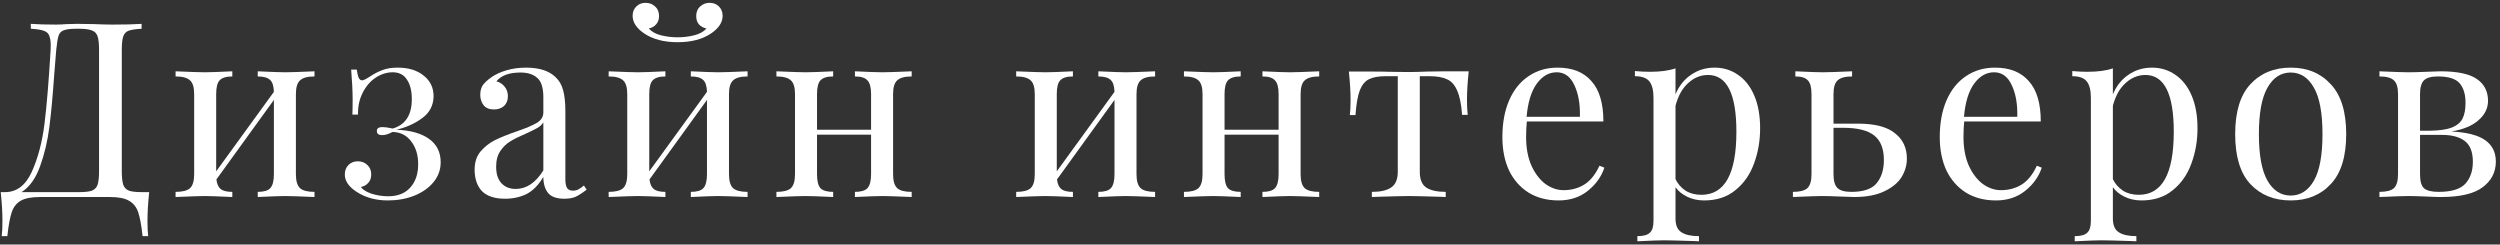 <?xml version="1.0" encoding="UTF-8"?> <svg xmlns="http://www.w3.org/2000/svg" width="368" height="36" viewBox="0 0 368 36" fill="none"><rect x="0" y="0" width="368" height="36" fill="#333333" stroke="none"/> <path d="M21.96 28.28C21.792 29.864 21.708 31.28 21.708 32.528C21.708 33.488 21.744 34.232 21.816 34.76H20.988C20.82 33.2 20.604 32.024 20.34 31.232C20.076 30.464 19.62 29.9 18.972 29.54C18.348 29.18 17.412 29 16.164 29H5.904C4.656 29 3.708 29.18 3.06 29.54C2.436 29.9 1.992 30.464 1.728 31.232C1.464 32.024 1.248 33.2 1.08 34.76H0.252C0.324 34.232 0.36 33.488 0.36 32.528C0.36 31.28 0.276 29.864 0.108 28.28H0.756C2.46 28.28 3.768 27.284 4.68 25.292C5.592 23.276 6.216 20.912 6.552 18.2C6.888 15.464 7.188 11.84 7.452 7.328C7.5 6.464 7.452 5.828 7.308 5.42C7.188 4.988 6.924 4.7 6.516 4.556C6.108 4.388 5.448 4.28 4.536 4.232V3.512C5.544 3.584 6.78 3.62 8.244 3.62C8.604 3.62 9.144 3.596 9.864 3.548L11.412 3.512L13.824 3.548C14.928 3.596 15.84 3.62 16.56 3.62C18.408 3.62 19.836 3.584 20.844 3.512V4.232C19.98 4.28 19.344 4.376 18.936 4.52C18.552 4.664 18.288 4.94 18.144 5.348C18 5.756 17.928 6.416 17.928 7.328V25.184C17.928 26.096 18 26.768 18.144 27.2C18.288 27.608 18.564 27.896 18.972 28.064C19.38 28.208 20.004 28.28 20.844 28.28H21.96ZM14.58 7.328C14.58 6.416 14.508 5.756 14.364 5.348C14.22 4.916 13.944 4.628 13.536 4.484C13.128 4.316 12.504 4.232 11.664 4.232H11.196C10.332 4.232 9.708 4.316 9.324 4.484C8.964 4.628 8.724 4.904 8.604 5.312C8.484 5.696 8.376 6.368 8.28 7.328L7.992 10.856C7.776 13.976 7.536 16.58 7.272 18.668C7.008 20.732 6.552 22.664 5.904 24.464C5.256 26.264 4.344 27.536 3.168 28.28H11.664C12.504 28.28 13.128 28.208 13.536 28.064C13.944 27.896 14.22 27.608 14.364 27.2C14.508 26.768 14.58 26.096 14.58 25.184V7.328Z" fill="white"></path> <path d="M46.293 11.252C45.285 11.252 44.577 11.444 44.169 11.828C43.761 12.188 43.557 12.86 43.557 13.844V25.652C43.557 26.636 43.761 27.32 44.169 27.704C44.577 28.064 45.285 28.244 46.293 28.244V29C44.085 28.904 42.645 28.856 41.973 28.856C41.301 28.856 39.957 28.904 37.941 29V28.244C38.829 28.244 39.441 28.064 39.777 27.704C40.137 27.32 40.317 26.636 40.317 25.652V14.708L31.857 26.408C31.929 27.08 32.145 27.56 32.505 27.848C32.865 28.112 33.429 28.244 34.197 28.244V29C32.181 28.904 30.837 28.856 30.165 28.856C29.493 28.856 28.053 28.904 25.845 29V28.244C26.853 28.244 27.561 28.064 27.969 27.704C28.377 27.32 28.581 26.636 28.581 25.652V13.844C28.581 12.86 28.377 12.188 27.969 11.828C27.561 11.444 26.853 11.252 25.845 11.252V10.496C28.053 10.592 29.493 10.64 30.165 10.64C30.837 10.64 32.181 10.592 34.197 10.496V11.252C33.309 11.252 32.685 11.444 32.325 11.828C31.989 12.188 31.821 12.86 31.821 13.844V25.22L40.317 13.52C40.293 12.656 40.101 12.068 39.741 11.756C39.381 11.42 38.781 11.252 37.941 11.252V10.496C39.957 10.592 41.301 10.64 41.973 10.64C42.645 10.64 44.085 10.592 46.293 10.496V11.252Z" fill="white"></path> <path d="M58.532 9.956C60.14 9.956 61.424 10.352 62.384 11.144C63.344 11.912 63.824 12.92 63.824 14.168C63.8 15.512 63.248 16.58 62.168 17.372C61.112 18.164 59.84 18.74 58.352 19.1C60.392 19.172 61.988 19.616 63.14 20.432C64.292 21.248 64.868 22.4 64.868 23.888C64.868 24.992 64.508 25.976 63.788 26.84C63.092 27.68 62.144 28.34 60.944 28.82C59.768 29.276 58.484 29.504 57.092 29.504C55.292 29.504 53.744 29.072 52.448 28.208C51.32 27.464 50.756 26.624 50.756 25.688C50.756 25.112 50.936 24.644 51.296 24.284C51.656 23.924 52.112 23.744 52.664 23.744C53.24 23.744 53.708 23.924 54.068 24.284C54.452 24.62 54.644 25.088 54.644 25.688C54.644 26.192 54.5 26.6 54.212 26.912C53.948 27.224 53.588 27.428 53.132 27.524C53.348 27.884 53.852 28.208 54.644 28.496C55.46 28.76 56.288 28.892 57.128 28.892C58.544 28.892 59.636 28.46 60.404 27.596C61.172 26.732 61.556 25.592 61.556 24.176C61.556 22.808 61.208 21.68 60.512 20.792C59.84 19.904 58.928 19.448 57.776 19.424C57.2 19.736 56.696 19.892 56.264 19.892C55.736 19.892 55.472 19.688 55.472 19.28C55.472 18.896 55.748 18.704 56.3 18.704C56.636 18.704 57.14 18.776 57.812 18.92C59.684 18.368 60.62 16.928 60.62 14.6C60.62 13.376 60.38 12.416 59.9 11.72C59.444 11 58.748 10.64 57.812 10.64C56.948 10.64 56.108 10.904 55.292 11.432C54.5 11.96 53.864 12.704 53.384 13.664C52.904 14.6 52.676 15.668 52.7 16.868H51.872C51.896 16.34 51.908 15.608 51.908 14.672C51.908 13.448 51.836 11.972 51.692 10.244H52.52C52.592 10.796 52.688 11.204 52.808 11.468C52.928 11.708 53.096 11.828 53.312 11.828C53.504 11.828 53.912 11.624 54.536 11.216C55.112 10.832 55.7 10.532 56.3 10.316C56.9 10.076 57.644 9.956 58.532 9.956Z" fill="white"></path> <path d="M74.329 29.252C72.817 29.252 71.689 28.88 70.945 28.136C70.225 27.368 69.865 26.312 69.865 24.968C69.865 23.888 70.153 23 70.729 22.304C71.329 21.608 72.025 21.056 72.817 20.648C73.633 20.24 74.701 19.808 76.021 19.352C77.365 18.896 78.361 18.476 79.009 18.092C79.657 17.708 79.981 17.192 79.981 16.544V14.312C79.981 12.92 79.681 11.972 79.081 11.468C78.505 10.94 77.689 10.676 76.633 10.676C74.953 10.676 73.765 11.108 73.069 11.972C73.549 12.092 73.945 12.344 74.257 12.728C74.593 13.112 74.761 13.592 74.761 14.168C74.761 14.768 74.569 15.248 74.185 15.608C73.801 15.944 73.309 16.112 72.709 16.112C72.037 16.112 71.533 15.908 71.197 15.5C70.861 15.068 70.693 14.552 70.693 13.952C70.693 13.376 70.825 12.896 71.089 12.512C71.377 12.128 71.797 11.744 72.349 11.36C72.925 10.952 73.657 10.616 74.545 10.352C75.433 10.088 76.405 9.956 77.461 9.956C79.333 9.956 80.749 10.4 81.709 11.288C82.309 11.84 82.705 12.512 82.897 13.304C83.113 14.072 83.221 15.092 83.221 16.364V26.372C83.221 26.972 83.305 27.404 83.473 27.668C83.641 27.932 83.929 28.064 84.337 28.064C84.625 28.064 84.889 28.004 85.129 27.884C85.393 27.74 85.669 27.548 85.957 27.308L86.353 27.92C85.729 28.4 85.189 28.748 84.733 28.964C84.301 29.156 83.749 29.252 83.077 29.252C81.925 29.252 81.121 28.964 80.665 28.388C80.209 27.812 79.981 27.032 79.981 26.048C79.261 27.248 78.433 28.088 77.497 28.568C76.561 29.024 75.505 29.252 74.329 29.252ZM75.913 27.812C77.497 27.812 78.853 26.9 79.981 25.076V18.02C79.765 18.356 79.465 18.632 79.081 18.848C78.697 19.064 78.109 19.352 77.317 19.712C76.405 20.096 75.661 20.468 75.085 20.828C74.533 21.164 74.053 21.632 73.645 22.232C73.237 22.832 73.033 23.6 73.033 24.536C73.033 25.616 73.297 26.432 73.825 26.984C74.353 27.536 75.049 27.812 75.913 27.812Z" fill="white"></path> <path d="M110.043 11.252C109.035 11.252 108.327 11.444 107.919 11.828C107.511 12.188 107.307 12.86 107.307 13.844V25.652C107.307 26.636 107.511 27.32 107.919 27.704C108.327 28.064 109.035 28.244 110.043 28.244V29C107.835 28.904 106.395 28.856 105.723 28.856C105.051 28.856 103.707 28.904 101.691 29V28.244C102.579 28.244 103.191 28.064 103.527 27.704C103.887 27.32 104.067 26.636 104.067 25.652V14.708L95.607 26.408C95.679 27.08 95.895 27.56 96.255 27.848C96.615 28.112 97.179 28.244 97.947 28.244V29C95.931 28.904 94.587 28.856 93.915 28.856C93.243 28.856 91.803 28.904 89.595 29V28.244C90.603 28.244 91.311 28.064 91.719 27.704C92.126 27.32 92.331 26.636 92.331 25.652V13.844C92.331 12.86 92.126 12.188 91.719 11.828C91.311 11.444 90.603 11.252 89.595 11.252V10.496C91.803 10.592 93.243 10.64 93.915 10.64C94.587 10.64 95.931 10.592 97.947 10.496V11.252C97.059 11.252 96.435 11.444 96.075 11.828C95.739 12.188 95.57 12.86 95.57 13.844V25.22L104.067 13.52C104.043 12.656 103.851 12.068 103.491 11.756C103.131 11.42 102.531 11.252 101.691 11.252V10.496C103.707 10.592 105.051 10.64 105.723 10.64C106.395 10.64 107.835 10.592 110.043 10.496V11.252ZM104.463 0.416C105.015 0.416 105.471 0.596 105.831 0.956C106.191 1.316 106.371 1.772 106.371 2.324C106.371 3.284 105.807 4.148 104.679 4.916C103.407 5.78 101.763 6.212 99.747 6.212C97.731 6.212 96.087 5.78 94.815 4.916C93.687 4.148 93.123 3.284 93.123 2.324C93.123 1.772 93.303 1.316 93.663 0.956C94.023 0.596 94.479 0.416 95.031 0.416C95.583 0.416 96.051 0.596 96.435 0.956C96.819 1.292 97.011 1.76 97.011 2.36C97.011 2.864 96.867 3.272 96.579 3.584C96.315 3.896 95.955 4.1 95.499 4.196C95.93 4.676 96.543 5.012 97.335 5.204C98.127 5.396 98.93 5.492 99.747 5.492C100.563 5.492 101.367 5.396 102.159 5.204C102.951 5.012 103.563 4.676 103.995 4.196C103.539 4.1 103.167 3.896 102.879 3.584C102.615 3.272 102.483 2.864 102.483 2.36C102.483 1.76 102.675 1.292 103.059 0.956C103.443 0.596 103.911 0.416 104.463 0.416Z" fill="white"></path> <path d="M134.198 11.252C133.19 11.252 132.482 11.444 132.074 11.828C131.666 12.188 131.462 12.86 131.462 13.844V25.652C131.462 26.636 131.666 27.32 132.074 27.704C132.482 28.064 133.19 28.244 134.198 28.244V29C131.99 28.904 130.55 28.856 129.878 28.856C129.206 28.856 127.862 28.904 125.846 29V28.244C126.734 28.244 127.346 28.064 127.682 27.704C128.042 27.32 128.222 26.636 128.222 25.652V19.82H120.266V25.652C120.266 26.636 120.434 27.32 120.77 27.704C121.13 28.064 121.754 28.244 122.642 28.244V29C120.626 28.904 119.282 28.856 118.61 28.856C117.938 28.856 116.498 28.904 114.29 29V28.244C115.298 28.244 116.006 28.064 116.414 27.704C116.822 27.32 117.026 26.636 117.026 25.652V13.844C117.026 12.86 116.822 12.188 116.414 11.828C116.006 11.444 115.298 11.252 114.29 11.252V10.496C116.498 10.592 117.938 10.64 118.61 10.64C119.282 10.64 120.626 10.592 122.642 10.496V11.252C121.754 11.252 121.13 11.444 120.77 11.828C120.434 12.188 120.266 12.86 120.266 13.844V19.1H128.222V13.844C128.222 12.86 128.042 12.188 127.682 11.828C127.346 11.444 126.734 11.252 125.846 11.252V10.496C127.862 10.592 129.206 10.64 129.878 10.64C130.55 10.64 131.99 10.592 134.198 10.496V11.252Z" fill="white"></path> <path d="M170.03 11.252C169.022 11.252 168.314 11.444 167.906 11.828C167.498 12.188 167.294 12.86 167.294 13.844V25.652C167.294 26.636 167.498 27.32 167.906 27.704C168.314 28.064 169.022 28.244 170.03 28.244V29C167.822 28.904 166.382 28.856 165.71 28.856C165.038 28.856 163.694 28.904 161.678 29V28.244C162.566 28.244 163.178 28.064 163.514 27.704C163.874 27.32 164.054 26.636 164.054 25.652V14.708L155.594 26.408C155.666 27.08 155.882 27.56 156.242 27.848C156.602 28.112 157.166 28.244 157.934 28.244V29C155.918 28.904 154.574 28.856 153.902 28.856C153.23 28.856 151.79 28.904 149.582 29V28.244C150.59 28.244 151.298 28.064 151.706 27.704C152.114 27.32 152.318 26.636 152.318 25.652V13.844C152.318 12.86 152.114 12.188 151.706 11.828C151.298 11.444 150.59 11.252 149.582 11.252V10.496C151.79 10.592 153.23 10.64 153.902 10.64C154.574 10.64 155.918 10.592 157.934 10.496V11.252C157.046 11.252 156.422 11.444 156.062 11.828C155.726 12.188 155.558 12.86 155.558 13.844V25.22L164.054 13.52C164.03 12.656 163.838 12.068 163.478 11.756C163.118 11.42 162.518 11.252 161.678 11.252V10.496C163.694 10.592 165.038 10.64 165.71 10.64C166.382 10.64 167.822 10.592 170.03 10.496V11.252Z" fill="white"></path> <path d="M194.186 11.252C193.178 11.252 192.47 11.444 192.062 11.828C191.654 12.188 191.45 12.86 191.45 13.844V25.652C191.45 26.636 191.654 27.32 192.062 27.704C192.47 28.064 193.178 28.244 194.186 28.244V29C191.978 28.904 190.538 28.856 189.866 28.856C189.194 28.856 187.85 28.904 185.834 29V28.244C186.722 28.244 187.334 28.064 187.67 27.704C188.03 27.32 188.21 26.636 188.21 25.652V19.82H180.254V25.652C180.254 26.636 180.422 27.32 180.758 27.704C181.118 28.064 181.742 28.244 182.63 28.244V29C180.614 28.904 179.27 28.856 178.598 28.856C177.926 28.856 176.486 28.904 174.278 29V28.244C175.286 28.244 175.994 28.064 176.402 27.704C176.81 27.32 177.014 26.636 177.014 25.652V13.844C177.014 12.86 176.81 12.188 176.402 11.828C175.994 11.444 175.286 11.252 174.278 11.252V10.496C176.486 10.592 177.926 10.64 178.598 10.64C179.27 10.64 180.614 10.592 182.63 10.496V11.252C181.742 11.252 181.118 11.444 180.758 11.828C180.422 12.188 180.254 12.86 180.254 13.844V19.1H188.21V13.844C188.21 12.86 188.03 12.188 187.67 11.828C187.334 11.444 186.722 11.252 185.834 11.252V10.496C187.85 10.592 189.194 10.64 189.866 10.64C190.538 10.64 191.978 10.592 194.186 10.496V11.252Z" fill="white"></path> <path d="M216.193 10.496C216.025 12.08 215.941 13.472 215.941 14.672C215.941 15.608 215.977 16.352 216.049 16.904H215.221C215.101 15.296 214.849 14.084 214.465 13.268C214.105 12.452 213.601 11.912 212.953 11.648C212.329 11.36 211.477 11.216 210.397 11.216H208.993V25.292C208.993 26.396 209.305 27.164 209.929 27.596C210.577 28.028 211.537 28.244 212.809 28.244V29L211.909 28.964C209.533 28.892 208.021 28.856 207.373 28.856C206.725 28.856 205.213 28.892 202.837 28.964L201.937 29V28.244C203.209 28.244 204.157 28.028 204.781 27.596C205.429 27.164 205.753 26.396 205.753 25.292V11.216H203.989C202.933 11.216 202.117 11.36 201.541 11.648C200.965 11.912 200.509 12.452 200.173 13.268C199.861 14.084 199.645 15.308 199.525 16.94H198.697C198.769 16.388 198.805 15.644 198.805 14.708C198.805 13.508 198.721 12.116 198.553 10.532H202.009C203.113 10.532 203.953 10.544 204.529 10.568L207.337 10.604C207.985 10.604 208.933 10.58 210.181 10.532L212.737 10.496H216.193Z" fill="white"></path> <path d="M236.163 24.68C235.731 26 234.915 27.14 233.715 28.1C232.539 29.036 231.111 29.504 229.431 29.504C227.727 29.504 226.251 29.12 225.003 28.352C223.755 27.56 222.795 26.468 222.123 25.076C221.475 23.66 221.151 22.028 221.151 20.18C221.151 18.092 221.487 16.28 222.159 14.744C222.831 13.208 223.779 12.032 225.003 11.216C226.227 10.376 227.655 9.956 229.287 9.956C231.447 9.956 233.103 10.616 234.255 11.936C235.431 13.232 236.019 15.212 236.019 17.876H224.751C224.679 18.548 224.643 19.316 224.643 20.18C224.643 21.764 224.895 23.144 225.399 24.32C225.927 25.496 226.611 26.408 227.451 27.056C228.315 27.68 229.215 27.992 230.151 27.992C231.303 27.992 232.323 27.716 233.211 27.164C234.099 26.612 234.843 25.688 235.443 24.392L236.163 24.68ZM229.143 10.64C228.015 10.64 227.043 11.192 226.227 12.296C225.411 13.4 224.907 15.032 224.715 17.192H232.563C232.611 15.32 232.335 13.76 231.735 12.512C231.159 11.264 230.295 10.64 229.143 10.64Z" fill="white"></path> <path d="M252.394 9.956C253.666 9.956 254.806 10.304 255.814 11C256.846 11.696 257.65 12.716 258.226 14.06C258.802 15.404 259.09 17.012 259.09 18.884C259.09 20.732 258.79 22.46 258.19 24.068C257.614 25.676 256.702 26.984 255.454 27.992C254.23 29 252.694 29.504 250.846 29.504C249.934 29.504 249.106 29.324 248.362 28.964C247.618 28.604 247.042 28.136 246.634 27.56V32.168C246.634 33.152 246.922 33.824 247.498 34.184C248.074 34.568 248.938 34.76 250.09 34.76V35.516L249.262 35.48C247.03 35.408 245.578 35.372 244.906 35.372C244.33 35.372 243.034 35.42 241.018 35.516V34.76C241.906 34.76 242.518 34.592 242.854 34.256C243.214 33.944 243.394 33.368 243.394 32.528V14.384C243.394 13.28 243.19 12.476 242.782 11.972C242.374 11.468 241.666 11.216 240.658 11.216V10.46C241.402 10.532 242.146 10.568 242.89 10.568C244.402 10.568 245.65 10.4 246.634 10.064V13.88C247.162 12.632 247.93 11.672 248.938 11C249.946 10.304 251.098 9.956 252.394 9.956ZM250.45 28.676C253.882 28.676 255.598 25.58 255.598 19.388C255.598 13.82 254.206 11.036 251.422 11.036C250.342 11.036 249.37 11.432 248.506 12.224C247.642 12.992 247.018 14.108 246.634 15.572V26.372C246.97 27.068 247.462 27.632 248.11 28.064C248.758 28.472 249.538 28.676 250.45 28.676Z" fill="white"></path> <path d="M273.456 18.2C275.952 18.2 277.776 18.668 278.928 19.604C280.104 20.516 280.692 21.764 280.692 23.348C280.692 24.308 280.428 25.22 279.9 26.084C279.372 26.924 278.52 27.62 277.344 28.172C276.192 28.724 274.716 29 272.916 29C272.532 29 271.836 28.976 270.828 28.928C269.724 28.88 268.836 28.856 268.164 28.856C267.54 28.856 266.124 28.904 263.916 29V28.244C264.924 28.244 265.632 28.064 266.04 27.704C266.448 27.32 266.652 26.636 266.652 25.652V13.844C266.652 12.86 266.472 12.188 266.112 11.828C265.776 11.444 265.164 11.252 264.276 11.252V10.496C266.292 10.592 267.636 10.64 268.308 10.64C268.98 10.64 270.42 10.592 272.628 10.496V11.252C271.62 11.252 270.912 11.444 270.504 11.828C270.096 12.188 269.892 12.86 269.892 13.844V18.2H273.456ZM272.52 28.244C274.296 28.244 275.532 27.824 276.228 26.984C276.948 26.12 277.308 24.98 277.308 23.564C277.308 21.908 276.84 20.708 275.904 19.964C274.968 19.196 273.444 18.812 271.332 18.812H269.892V25.652C269.892 26.612 270.084 27.284 270.468 27.668C270.852 28.052 271.536 28.244 272.52 28.244Z" fill="white"></path> <path d="M300.545 24.68C300.113 26 299.297 27.14 298.097 28.1C296.921 29.036 295.493 29.504 293.813 29.504C292.109 29.504 290.633 29.12 289.385 28.352C288.137 27.56 287.177 26.468 286.505 25.076C285.857 23.66 285.533 22.028 285.533 20.18C285.533 18.092 285.869 16.28 286.541 14.744C287.213 13.208 288.161 12.032 289.385 11.216C290.609 10.376 292.037 9.956 293.669 9.956C295.829 9.956 297.485 10.616 298.637 11.936C299.813 13.232 300.401 15.212 300.401 17.876H289.133C289.061 18.548 289.025 19.316 289.025 20.18C289.025 21.764 289.277 23.144 289.781 24.32C290.309 25.496 290.993 26.408 291.833 27.056C292.697 27.68 293.597 27.992 294.533 27.992C295.685 27.992 296.705 27.716 297.593 27.164C298.481 26.612 299.225 25.688 299.825 24.392L300.545 24.68ZM293.525 10.64C292.397 10.64 291.425 11.192 290.609 12.296C289.793 13.4 289.289 15.032 289.097 17.192H296.945C296.993 15.32 296.717 13.76 296.117 12.512C295.541 11.264 294.677 10.64 293.525 10.64Z" fill="white"></path> <path d="M316.776 9.956C318.048 9.956 319.188 10.304 320.196 11C321.228 11.696 322.032 12.716 322.608 14.06C323.184 15.404 323.472 17.012 323.472 18.884C323.472 20.732 323.172 22.46 322.572 24.068C321.996 25.676 321.084 26.984 319.836 27.992C318.612 29 317.076 29.504 315.228 29.504C314.316 29.504 313.488 29.324 312.744 28.964C312 28.604 311.424 28.136 311.016 27.56V32.168C311.016 33.152 311.304 33.824 311.88 34.184C312.456 34.568 313.32 34.76 314.472 34.76V35.516L313.644 35.48C311.412 35.408 309.96 35.372 309.288 35.372C308.712 35.372 307.416 35.42 305.4 35.516V34.76C306.288 34.76 306.9 34.592 307.236 34.256C307.596 33.944 307.776 33.368 307.776 32.528V14.384C307.776 13.28 307.572 12.476 307.164 11.972C306.756 11.468 306.048 11.216 305.04 11.216V10.46C305.784 10.532 306.528 10.568 307.272 10.568C308.784 10.568 310.032 10.4 311.016 10.064V13.88C311.544 12.632 312.312 11.672 313.32 11C314.328 10.304 315.48 9.956 316.776 9.956ZM314.832 28.676C318.264 28.676 319.98 25.58 319.98 19.388C319.98 13.82 318.588 11.036 315.804 11.036C314.724 11.036 313.752 11.432 312.888 12.224C312.024 12.992 311.4 14.108 311.016 15.572V26.372C311.352 27.068 311.844 27.632 312.492 28.064C313.14 28.472 313.92 28.676 314.832 28.676Z" fill="white"></path> <path d="M337.19 9.956C339.638 9.956 341.606 10.772 343.094 12.404C344.606 14.012 345.362 16.46 345.362 19.748C345.362 23.036 344.606 25.484 343.094 27.092C341.606 28.7 339.638 29.504 337.19 29.504C334.742 29.504 332.762 28.7 331.25 27.092C329.762 25.484 329.018 23.036 329.018 19.748C329.018 16.46 329.762 14.012 331.25 12.404C332.762 10.772 334.742 9.956 337.19 9.956ZM337.19 10.676C335.75 10.676 334.61 11.42 333.77 12.908C332.93 14.372 332.51 16.652 332.51 19.748C332.51 22.844 332.93 25.124 333.77 26.588C334.61 28.052 335.75 28.784 337.19 28.784C338.63 28.784 339.77 28.052 340.61 26.588C341.45 25.124 341.87 22.844 341.87 19.748C341.87 16.652 341.45 14.372 340.61 12.908C339.77 11.42 338.63 10.676 337.19 10.676Z" fill="white"></path> <path d="M360.837 19.352C363.141 19.472 364.809 19.904 365.841 20.648C366.873 21.392 367.389 22.436 367.389 23.78C367.389 25.34 366.741 26.6 365.445 27.56C364.173 28.52 362.133 29 359.325 29C358.869 29 358.137 28.976 357.129 28.928C356.025 28.88 355.149 28.856 354.501 28.856C353.877 28.856 352.461 28.904 350.253 29V28.244C351.261 28.244 351.969 28.064 352.377 27.704C352.785 27.32 352.989 26.636 352.989 25.652V13.844C352.989 12.86 352.785 12.188 352.377 11.828C351.969 11.444 351.261 11.252 350.253 11.252V10.496C352.461 10.592 353.877 10.64 354.501 10.64C355.149 10.64 356.049 10.616 357.201 10.568C358.161 10.52 358.833 10.496 359.217 10.496C361.737 10.496 363.537 10.88 364.617 11.648C365.697 12.392 366.237 13.46 366.237 14.852C366.237 15.932 365.769 16.88 364.833 17.696C363.921 18.512 362.589 19.064 360.837 19.352ZM358.857 11.252C357.873 11.252 357.189 11.444 356.805 11.828C356.421 12.212 356.229 12.884 356.229 13.844V19.244H357.669C359.085 19.22 360.165 19.064 360.909 18.776C361.677 18.464 362.205 18.02 362.493 17.444C362.781 16.868 362.925 16.1 362.925 15.14C362.925 13.892 362.637 12.932 362.061 12.26C361.485 11.588 360.417 11.252 358.857 11.252ZM358.965 28.244C360.837 28.244 362.145 27.848 362.889 27.056C363.633 26.24 364.005 25.16 364.005 23.816C364.005 22.376 363.609 21.356 362.817 20.756C362.025 20.156 360.909 19.856 359.469 19.856H356.229V25.652C356.229 26.66 356.421 27.344 356.805 27.704C357.213 28.064 357.933 28.244 358.965 28.244Z" fill="white"></path> </svg> 